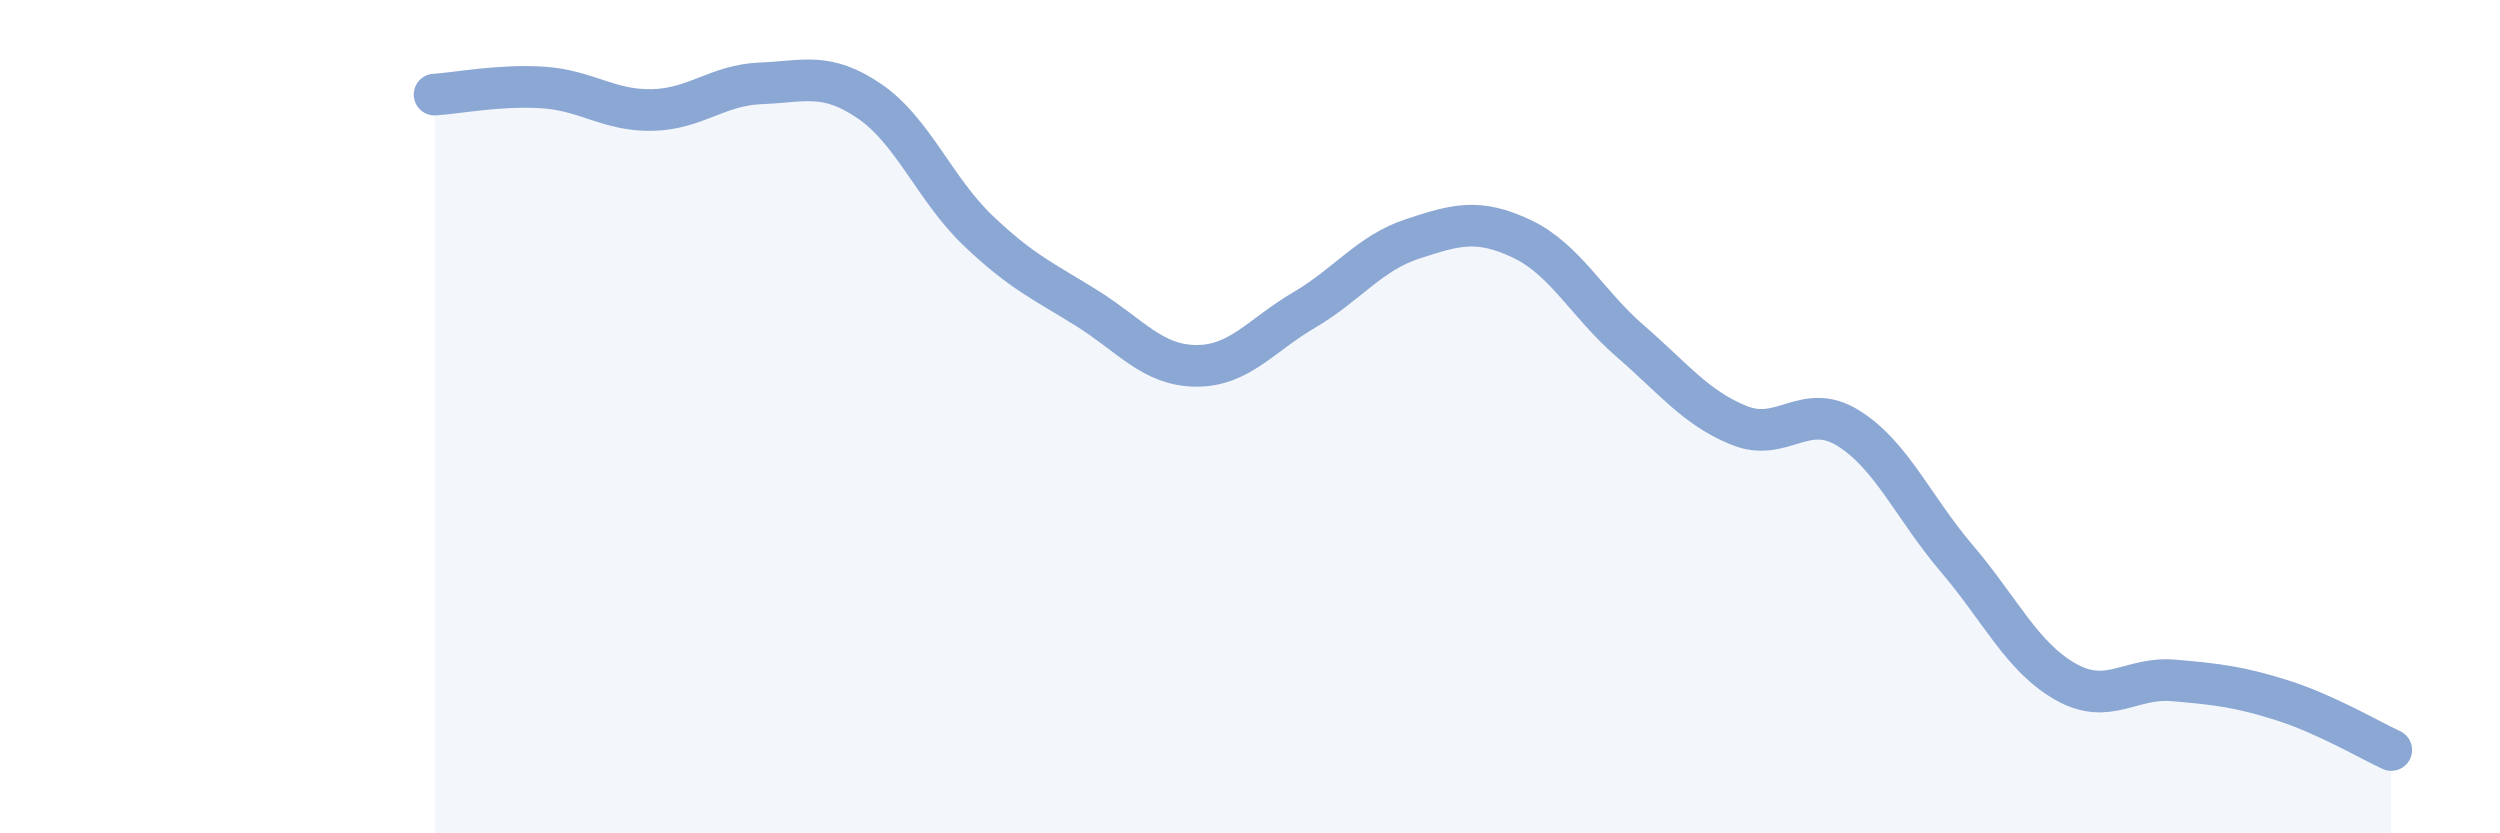 
    <svg width="60" height="20" viewBox="0 0 60 20" xmlns="http://www.w3.org/2000/svg">
      <path
        d="M 10.43,2.27 C 10.95,2.24 12,2.03 13.04,2.1 C 14.08,2.17 14.61,2.66 15.65,2.64 C 16.69,2.62 17.22,2.04 18.26,2 C 19.3,1.96 19.83,1.72 20.87,2.43 C 21.91,3.14 22.44,4.55 23.48,5.54 C 24.52,6.53 25.05,6.75 26.09,7.4 C 27.13,8.05 27.66,8.77 28.7,8.78 C 29.74,8.79 30.26,8.05 31.3,7.44 C 32.34,6.83 32.87,6.07 33.91,5.73 C 34.95,5.39 35.48,5.24 36.52,5.73 C 37.56,6.22 38.09,7.29 39.13,8.19 C 40.17,9.09 40.7,9.79 41.74,10.21 C 42.78,10.63 43.31,9.63 44.35,10.27 C 45.39,10.91 45.92,12.18 46.96,13.4 C 48,14.62 48.53,15.77 49.57,16.36 C 50.61,16.95 51.13,16.24 52.17,16.33 C 53.21,16.42 53.74,16.48 54.78,16.81 C 55.82,17.14 56.87,17.76 57.39,18L57.39 20L10.43 20Z"
        fill="#8ba7d3"
        opacity="0.1"
        stroke-linecap="round"
        stroke-linejoin="round"
      />
      <path
        d="M 10.43,2.27 C 10.95,2.24 12,2.03 13.04,2.1 C 14.08,2.17 14.61,2.66 15.65,2.64 C 16.69,2.62 17.22,2.04 18.26,2 C 19.3,1.96 19.83,1.72 20.87,2.43 C 21.91,3.14 22.44,4.55 23.48,5.54 C 24.52,6.53 25.05,6.75 26.09,7.4 C 27.13,8.05 27.66,8.77 28.7,8.78 C 29.74,8.79 30.26,8.05 31.3,7.44 C 32.34,6.83 32.87,6.07 33.91,5.73 C 34.95,5.39 35.48,5.24 36.52,5.73 C 37.56,6.22 38.09,7.29 39.13,8.19 C 40.17,9.09 40.7,9.79 41.74,10.21 C 42.78,10.63 43.31,9.63 44.35,10.27 C 45.39,10.91 45.92,12.18 46.96,13.4 C 48,14.62 48.53,15.77 49.57,16.36 C 50.61,16.95 51.13,16.24 52.17,16.33 C 53.21,16.42 53.74,16.48 54.78,16.81 C 55.82,17.14 56.87,17.76 57.39,18"
        stroke="#8ba7d3"
        stroke-width="1"
        fill="none"
        stroke-linecap="round"
        stroke-linejoin="round"
      />
    </svg>
  